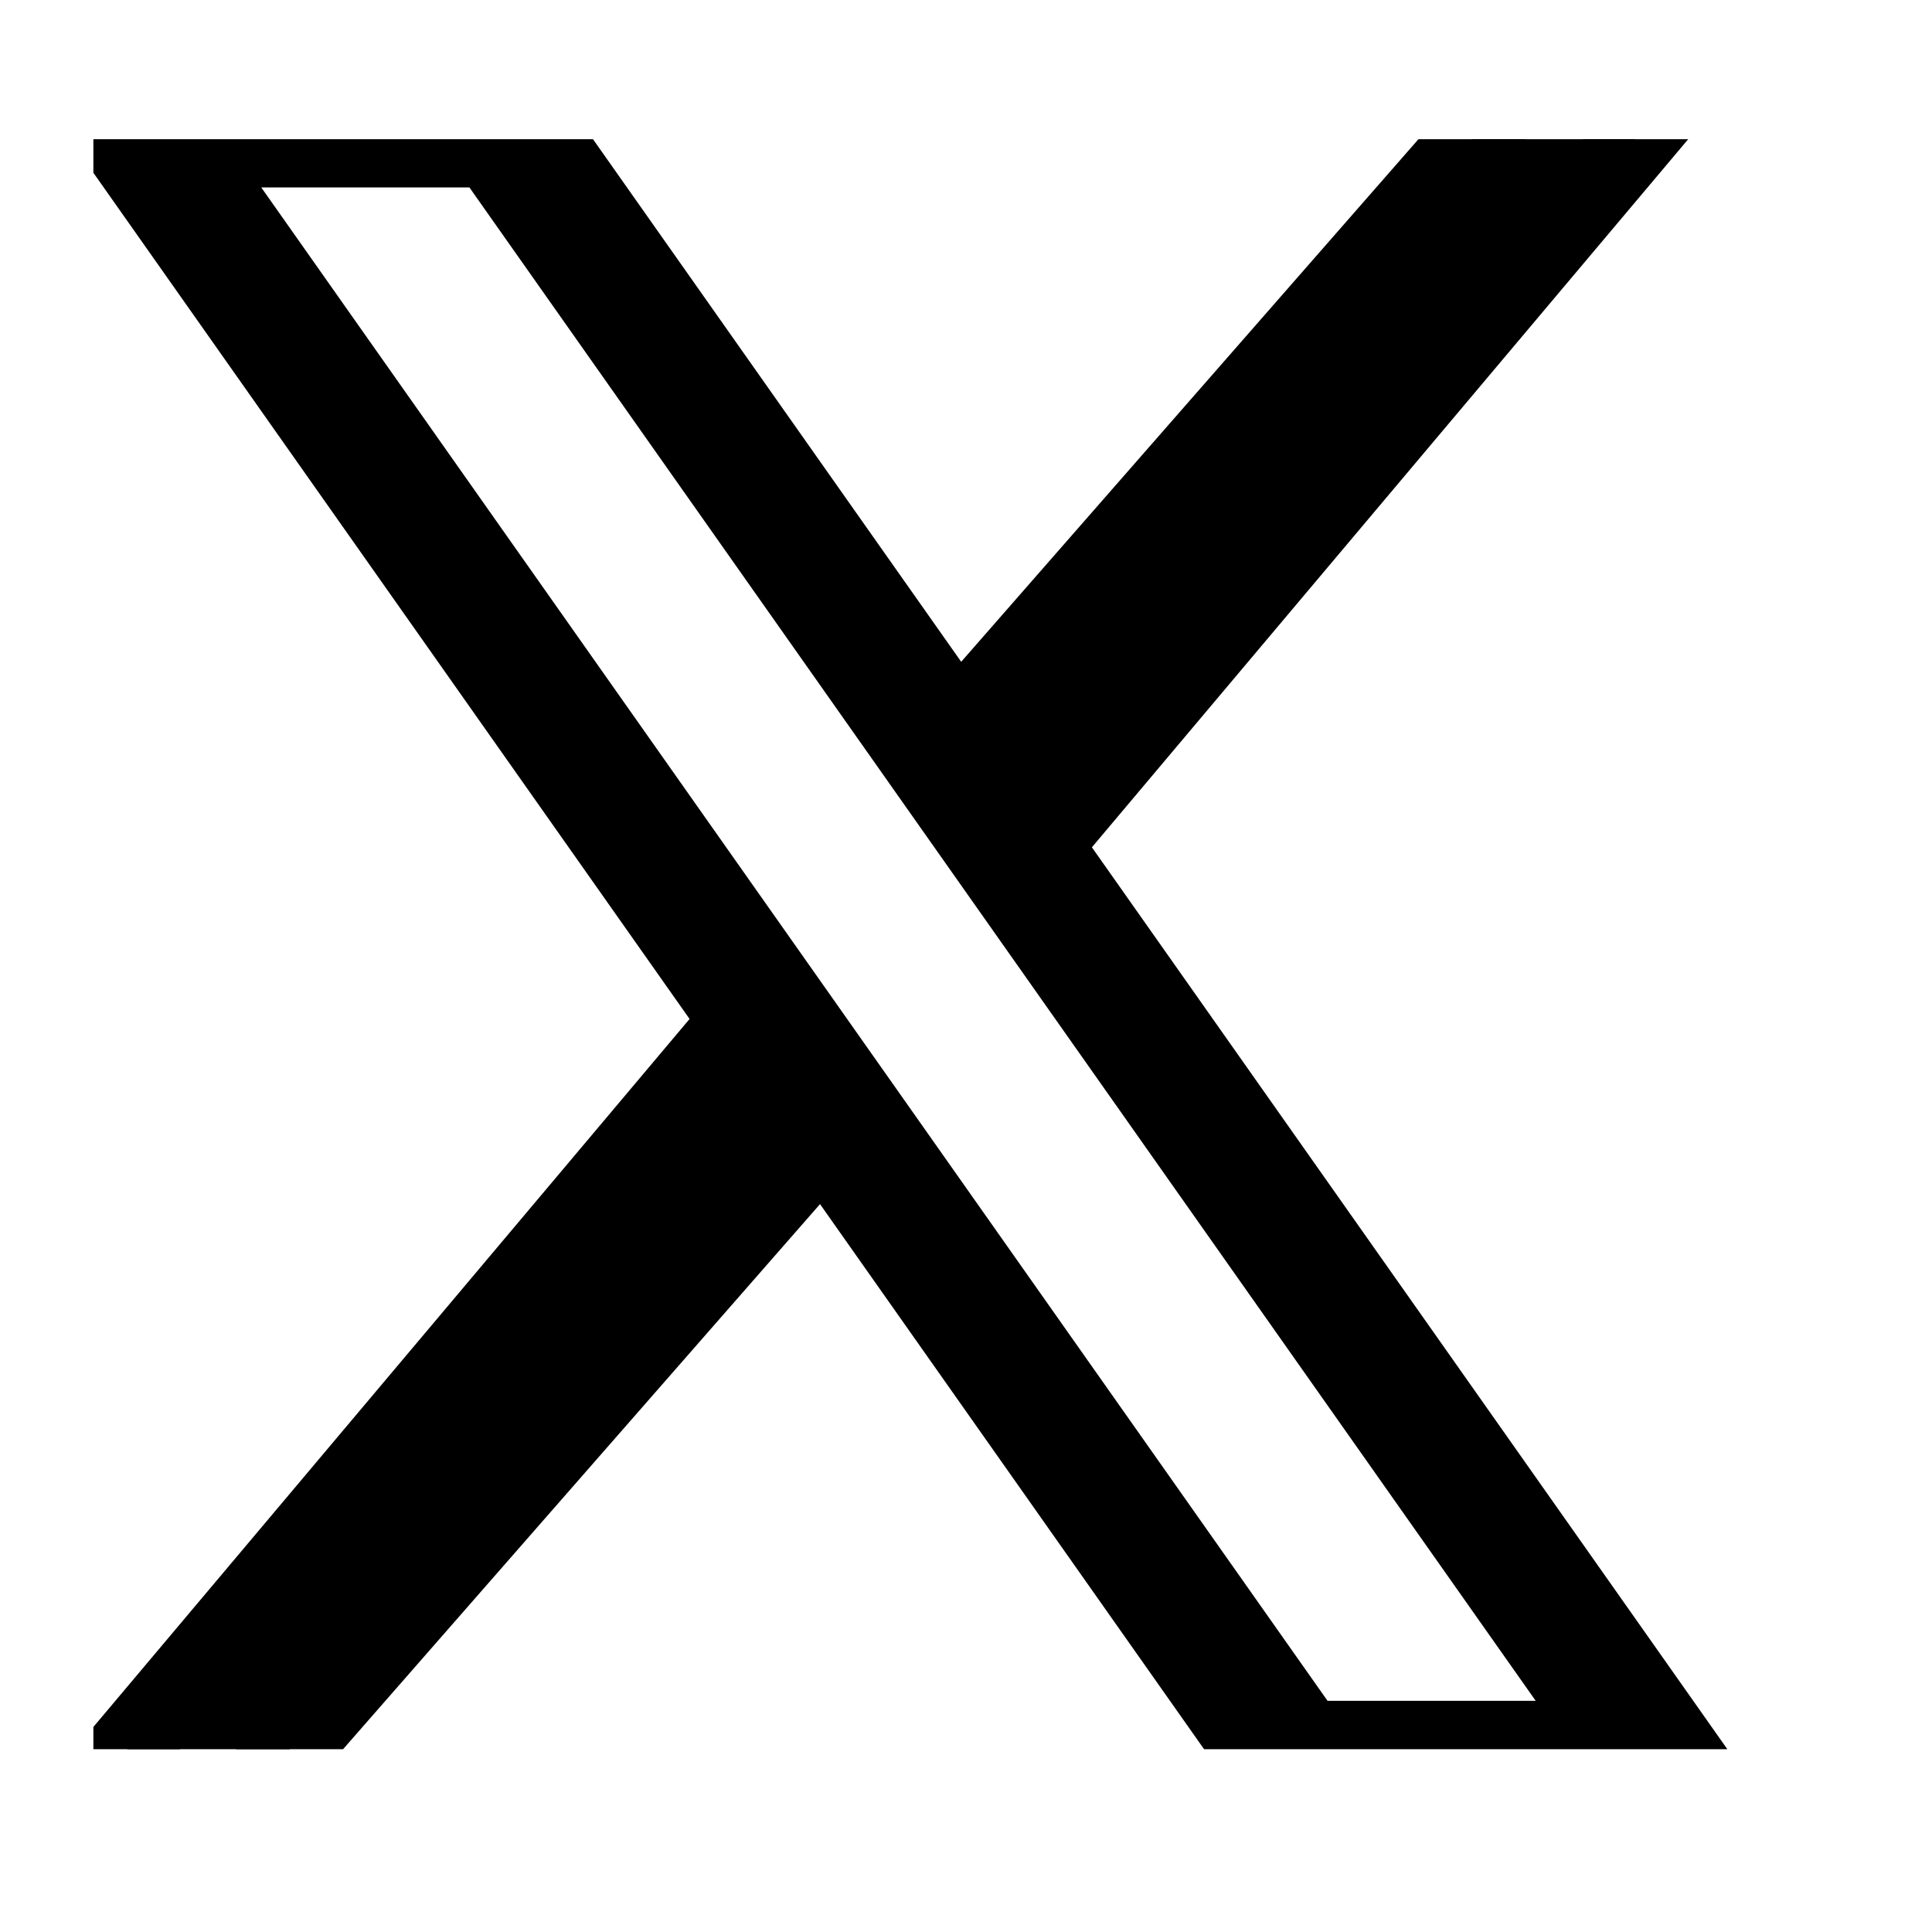 <svg width="24" height="24" viewBox="0 0 24 24" fill="none" xmlns="http://www.w3.org/2000/svg">
<g clip-path="url(#clip0_6191_1016)">
<g clip-path="url(#clip1_6191_1016)">
<path d="M16.076 21.928L1.703 1.528H6.246L20.619 21.928H16.076Z" stroke="black" stroke-width="1.6"/>
<path d="M19.16 0.729L12.16 8.729L13.16 10.229L21.16 0.729H19.16Z" fill="black" stroke="black"/>
<path d="M3.16 22.229L10.16 14.229L9.16 12.729L1.16 22.229H3.16Z" fill="black" stroke="black"/>
</g>
</g>
<defs>
<clipPath id="clip0_6191_1016">
<rect width="20.87" height="20" fill="white" transform="translate(1.16 1.729)"/>
</clipPath>
<clipPath id="clip1_6191_1016">
<rect width="24" height="23" fill="white" transform="translate(-0.84 -0.271)"/>
</clipPath>
</defs>
</svg>
